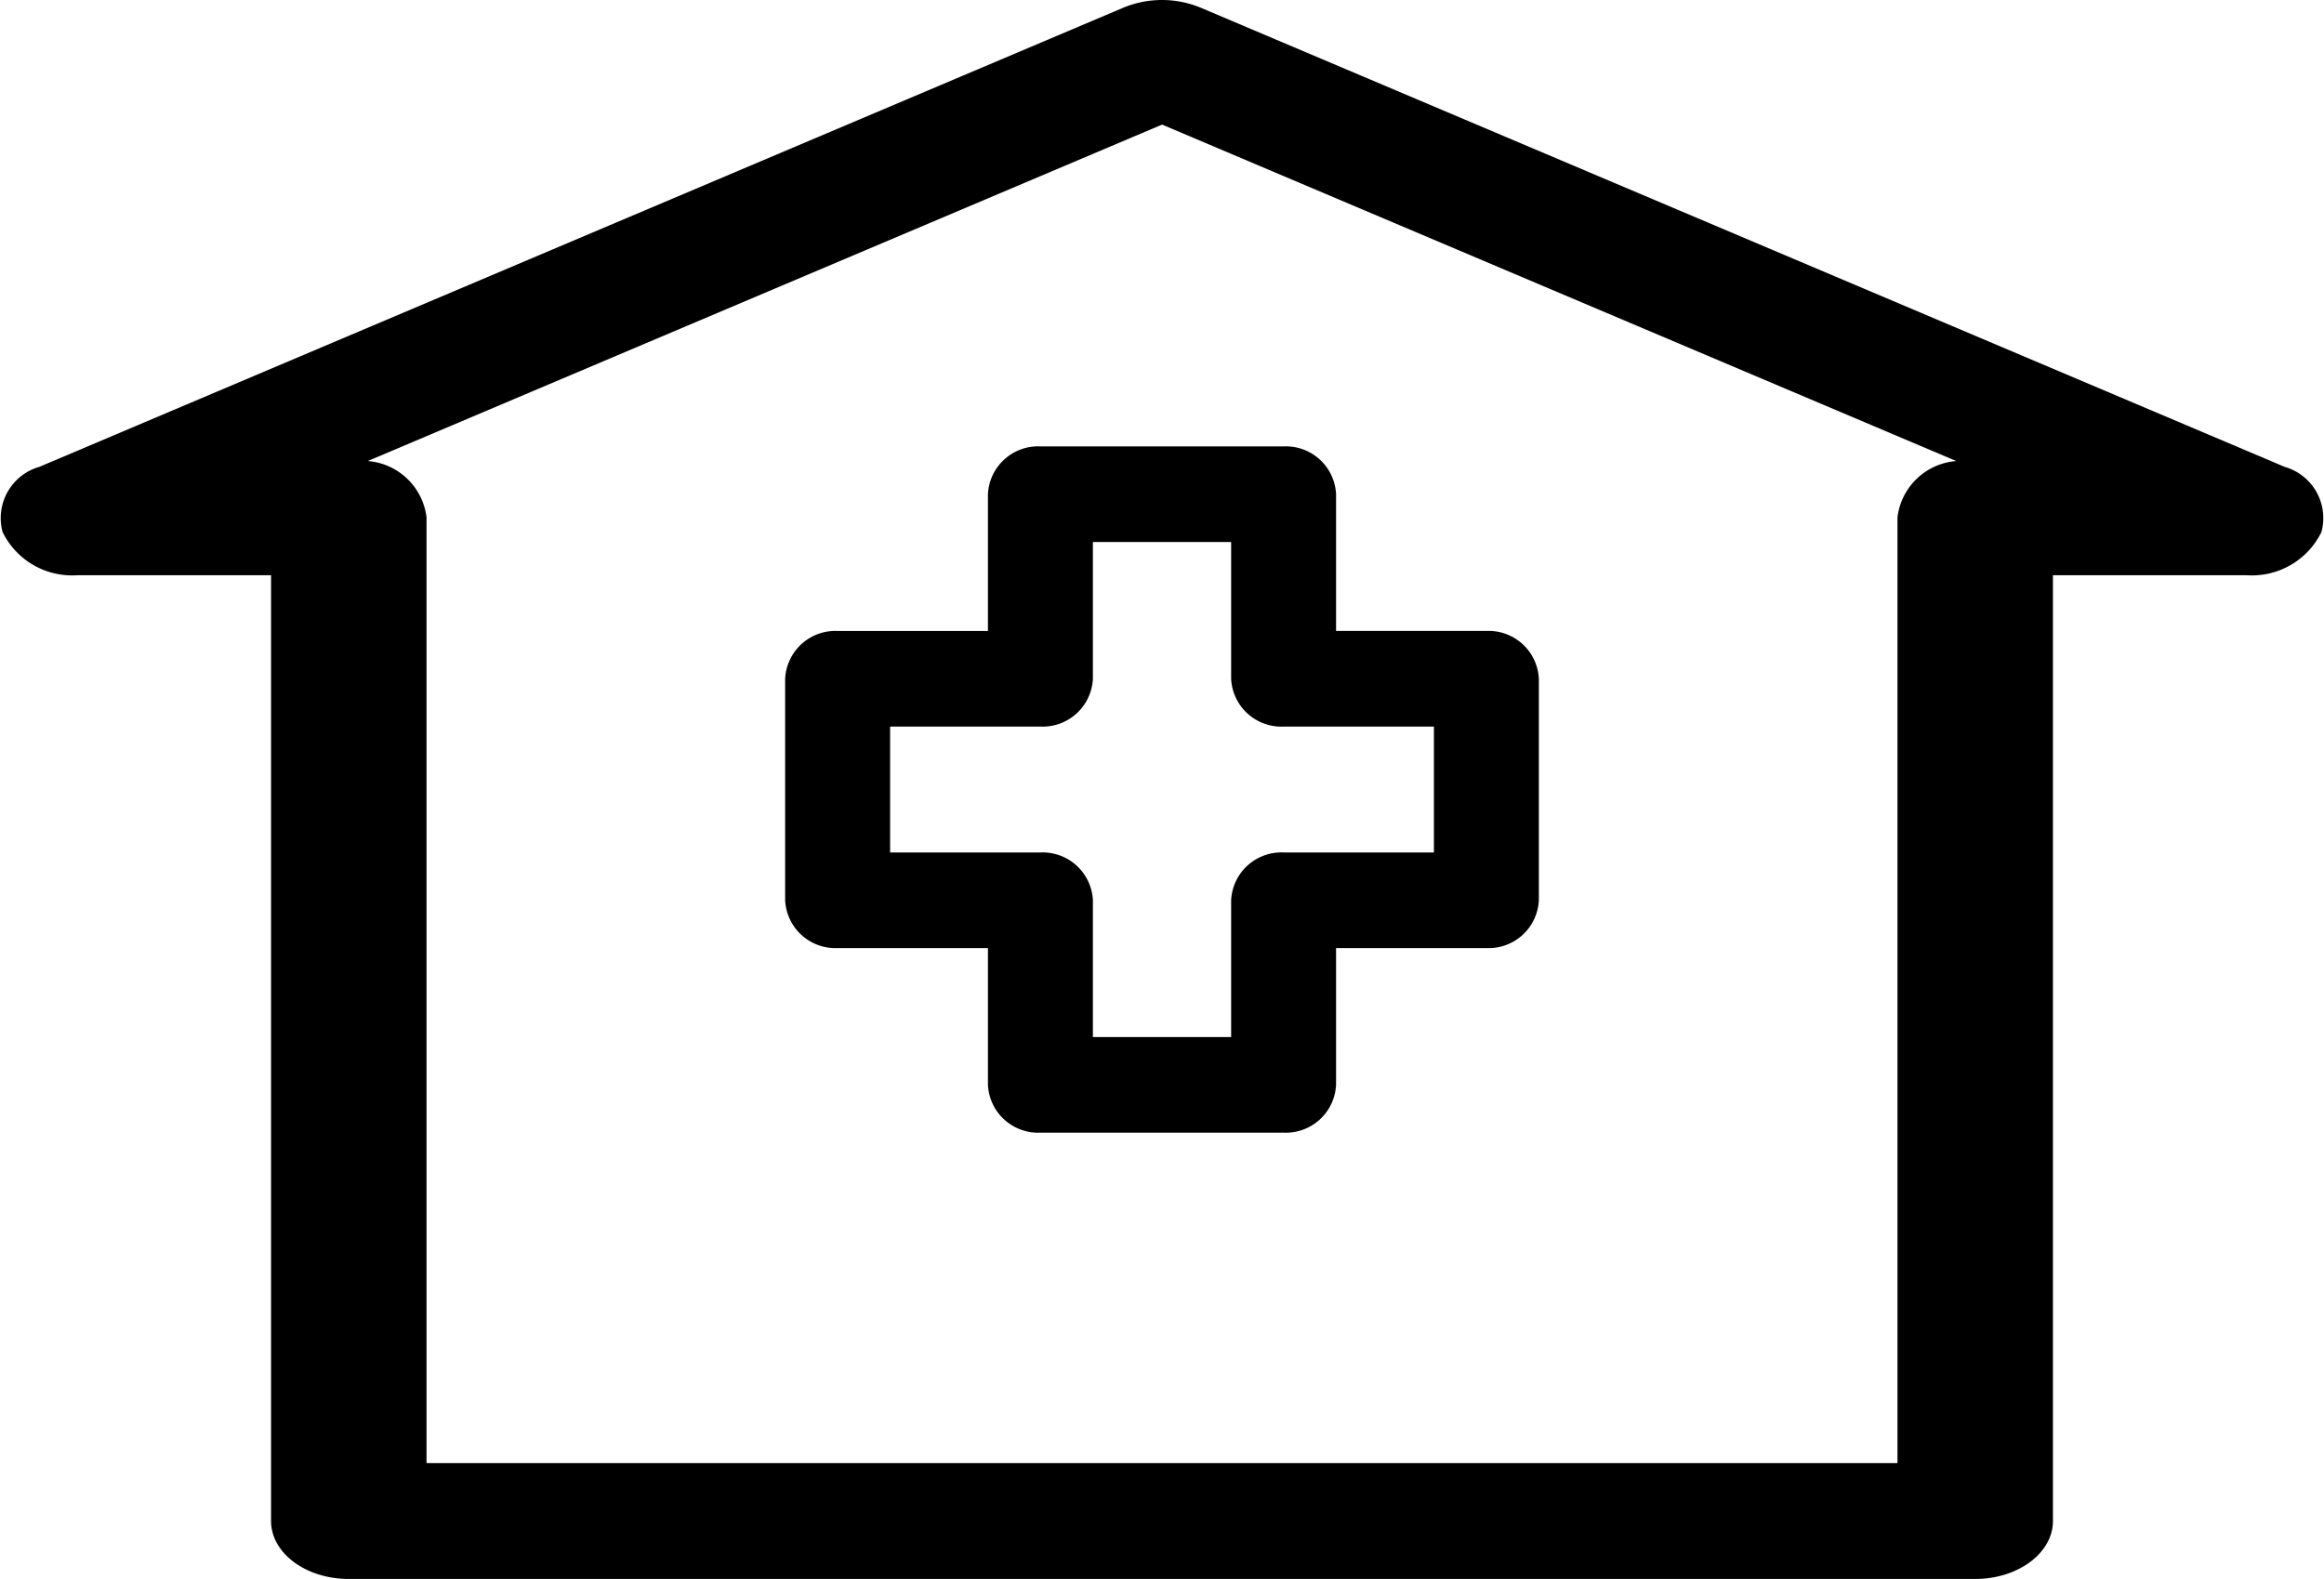 <svg xmlns="http://www.w3.org/2000/svg" width="80.395" height="54.635" viewBox="0 0 80.395 54.635">
  <g id="medical-charity-svgrepo-com" transform="translate(0 -13.261)">
    <path id="Path_24" data-name="Path 24" d="M79.034,29.415,41.526,13.523a3.5,3.5,0,0,0-2.657,0L1.361,29.415A1.843,1.843,0,0,0,.09,31.671a2.676,2.676,0,0,0,2.6,1.493H9.377V65.891c0,1.107,1.2,2.005,2.689,2.005H68.329c1.485,0,2.689-.9,2.689-2.005V33.164h6.688a2.676,2.676,0,0,0,2.6-1.493A1.843,1.843,0,0,0,79.034,29.415ZM65.64,31.159V63.886H14.755V31.159a2.223,2.223,0,0,0-2.033-1.945L40.2,17.572,67.673,29.214A2.223,2.223,0,0,0,65.64,31.159Z" transform="translate(0)"/>
    <path id="Path_25" data-name="Path 25" d="M84.726,97.484v4.733h-5.2a1.74,1.74,0,0,0-1.815,1.654v7.664a1.74,1.74,0,0,0,1.815,1.654h5.2v4.733a1.74,1.74,0,0,0,1.815,1.654h8.413a1.74,1.74,0,0,0,1.815-1.654v-4.733h5.2a1.74,1.74,0,0,0,1.815-1.654V103.87a1.74,1.74,0,0,0-1.815-1.654h-5.2V97.484a1.74,1.74,0,0,0-1.815-1.654H86.541A1.74,1.74,0,0,0,84.726,97.484Zm3.631,6.386V99.138h4.782v4.733a1.74,1.74,0,0,0,1.815,1.654h5.2v4.356h-5.2a1.74,1.74,0,0,0-1.815,1.654v4.733H88.357v-4.733a1.74,1.74,0,0,0-1.815-1.654h-5.2v-4.356h5.2A1.74,1.74,0,0,0,88.357,103.87Z" transform="translate(-50.55 -67.123)"/>
  </g>
</svg>
